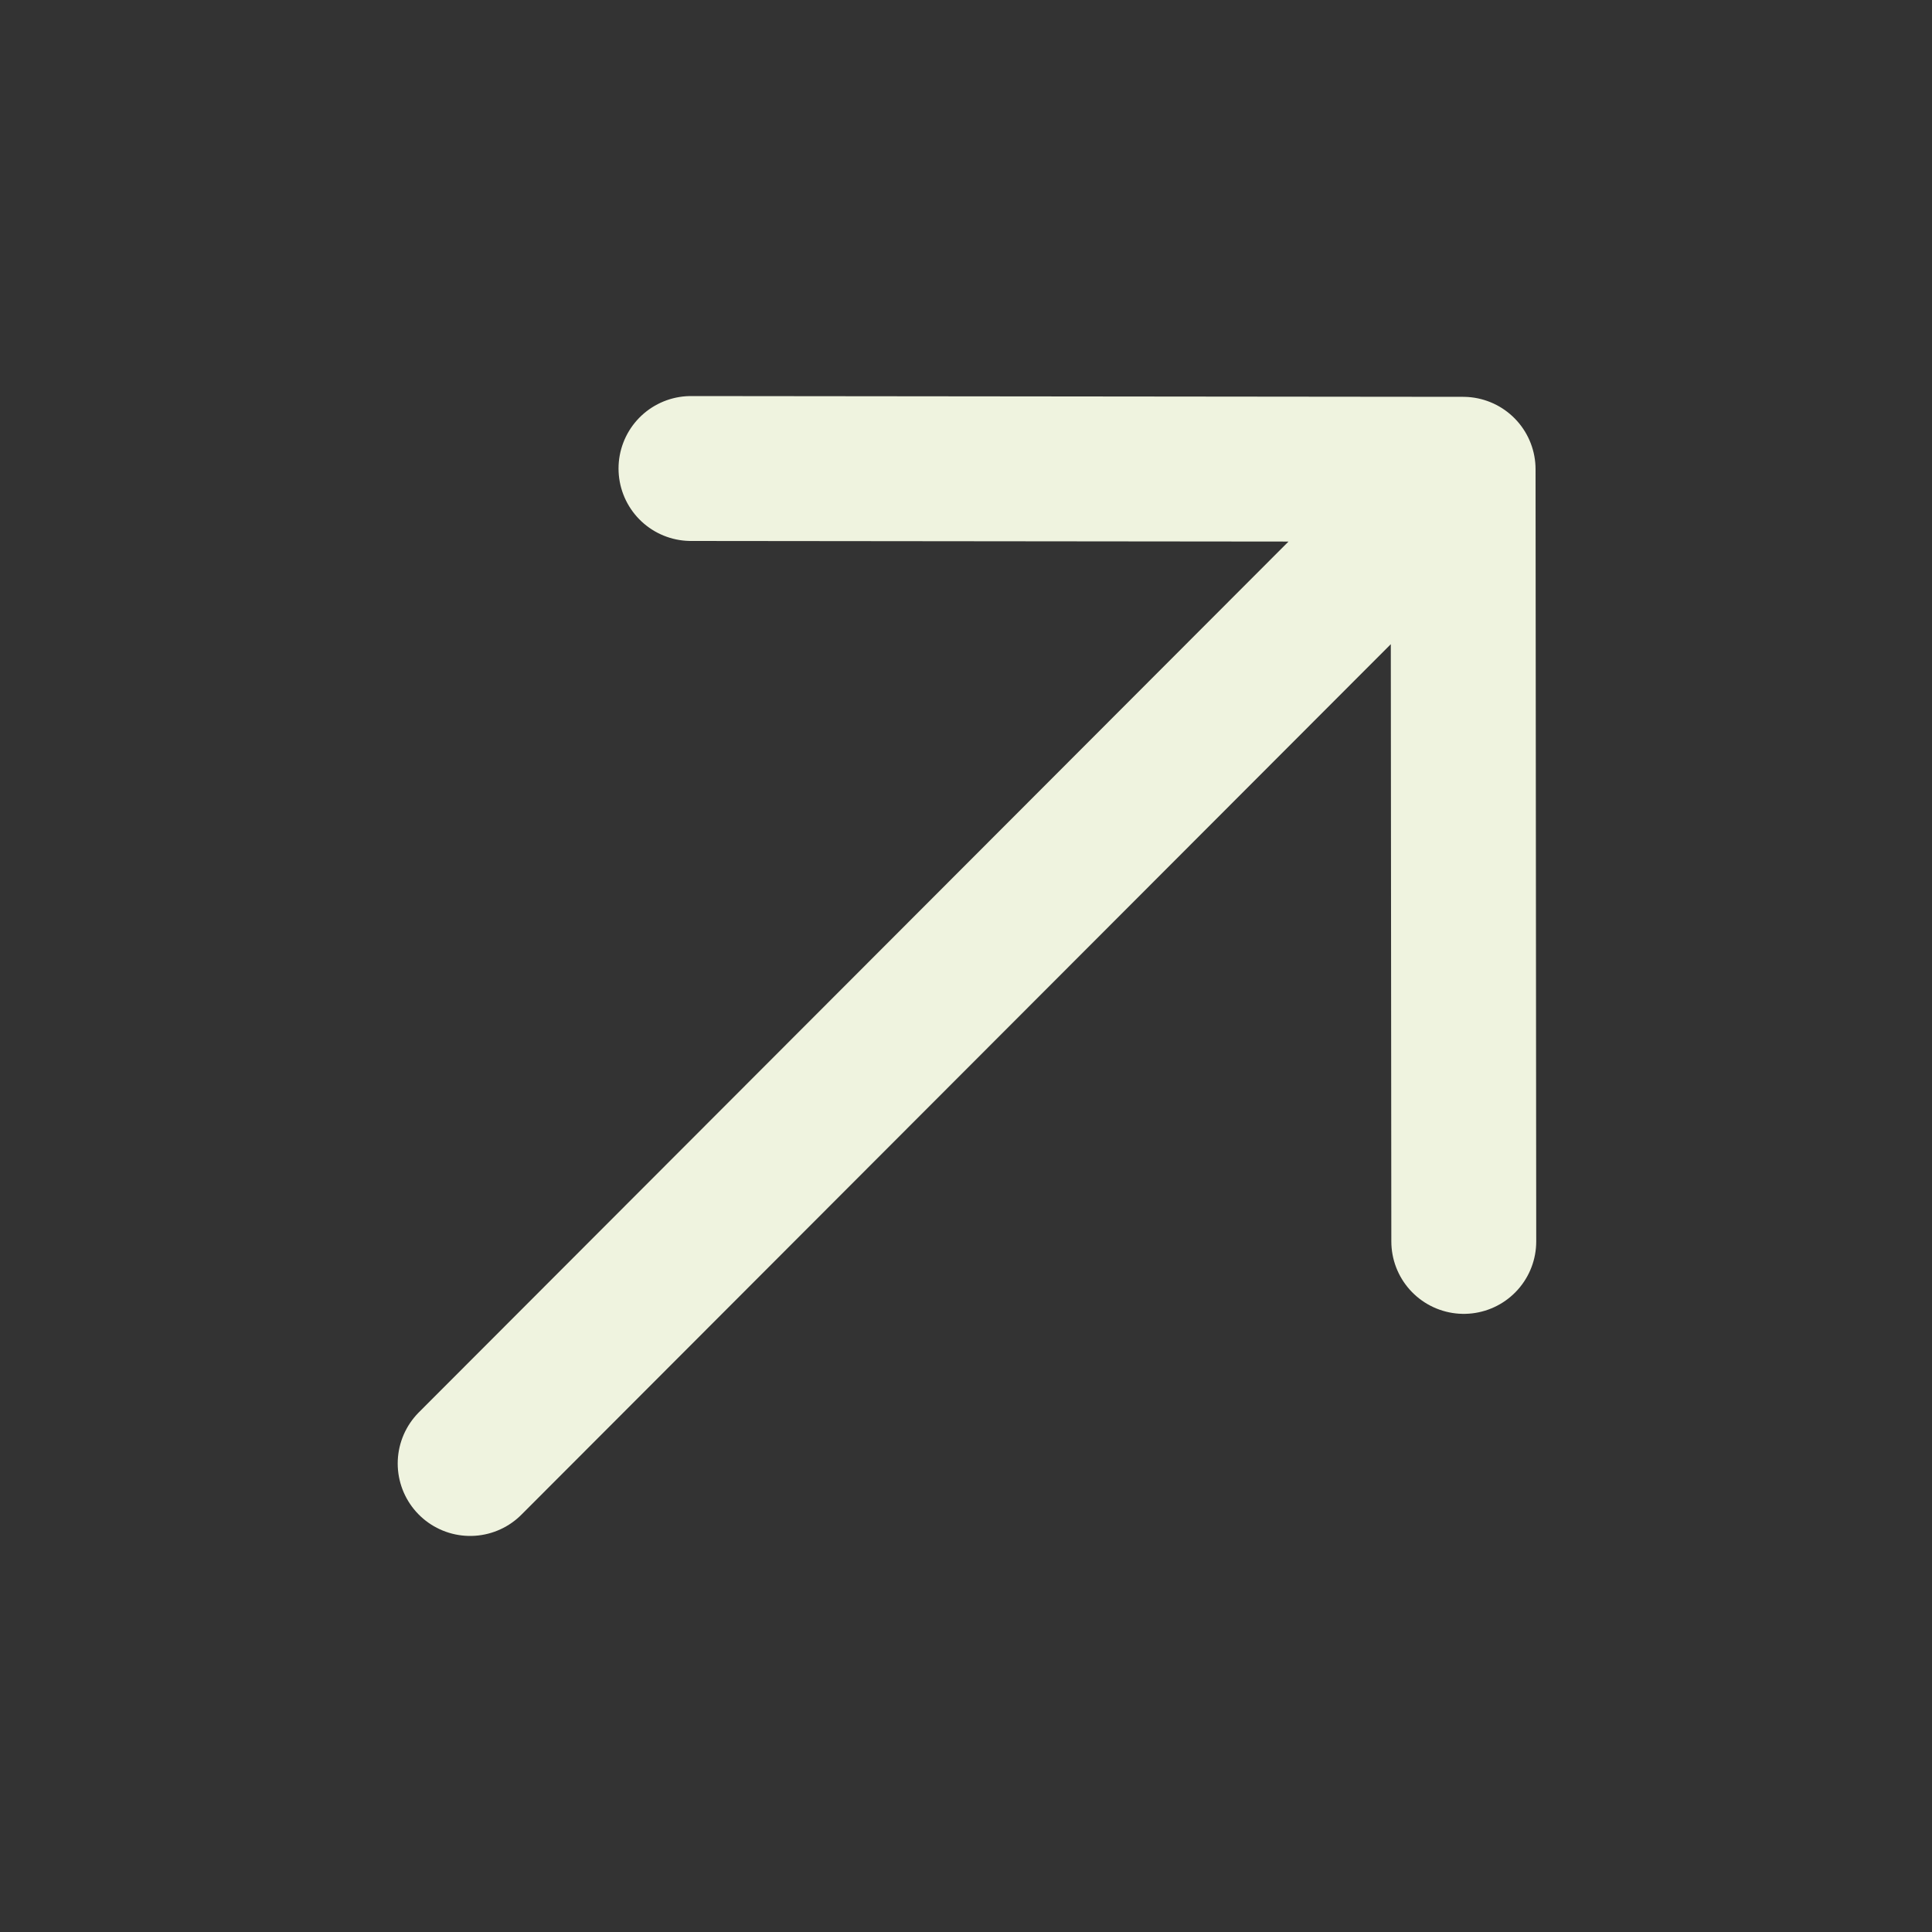<svg width="20" height="20" viewBox="0 0 20 20" fill="none" xmlns="http://www.w3.org/2000/svg">
<rect x="0" y="0" width="20" height="20" fill="#333333" stroke="none"/>
<path d="M4.867 15.15L15.026 4.978M15.153 12.851L15.146 4.858L7.153 4.85" stroke="#EFF3DF" stroke-width="1.5" stroke-linecap="round" stroke-linejoin="round"/>
</svg>
